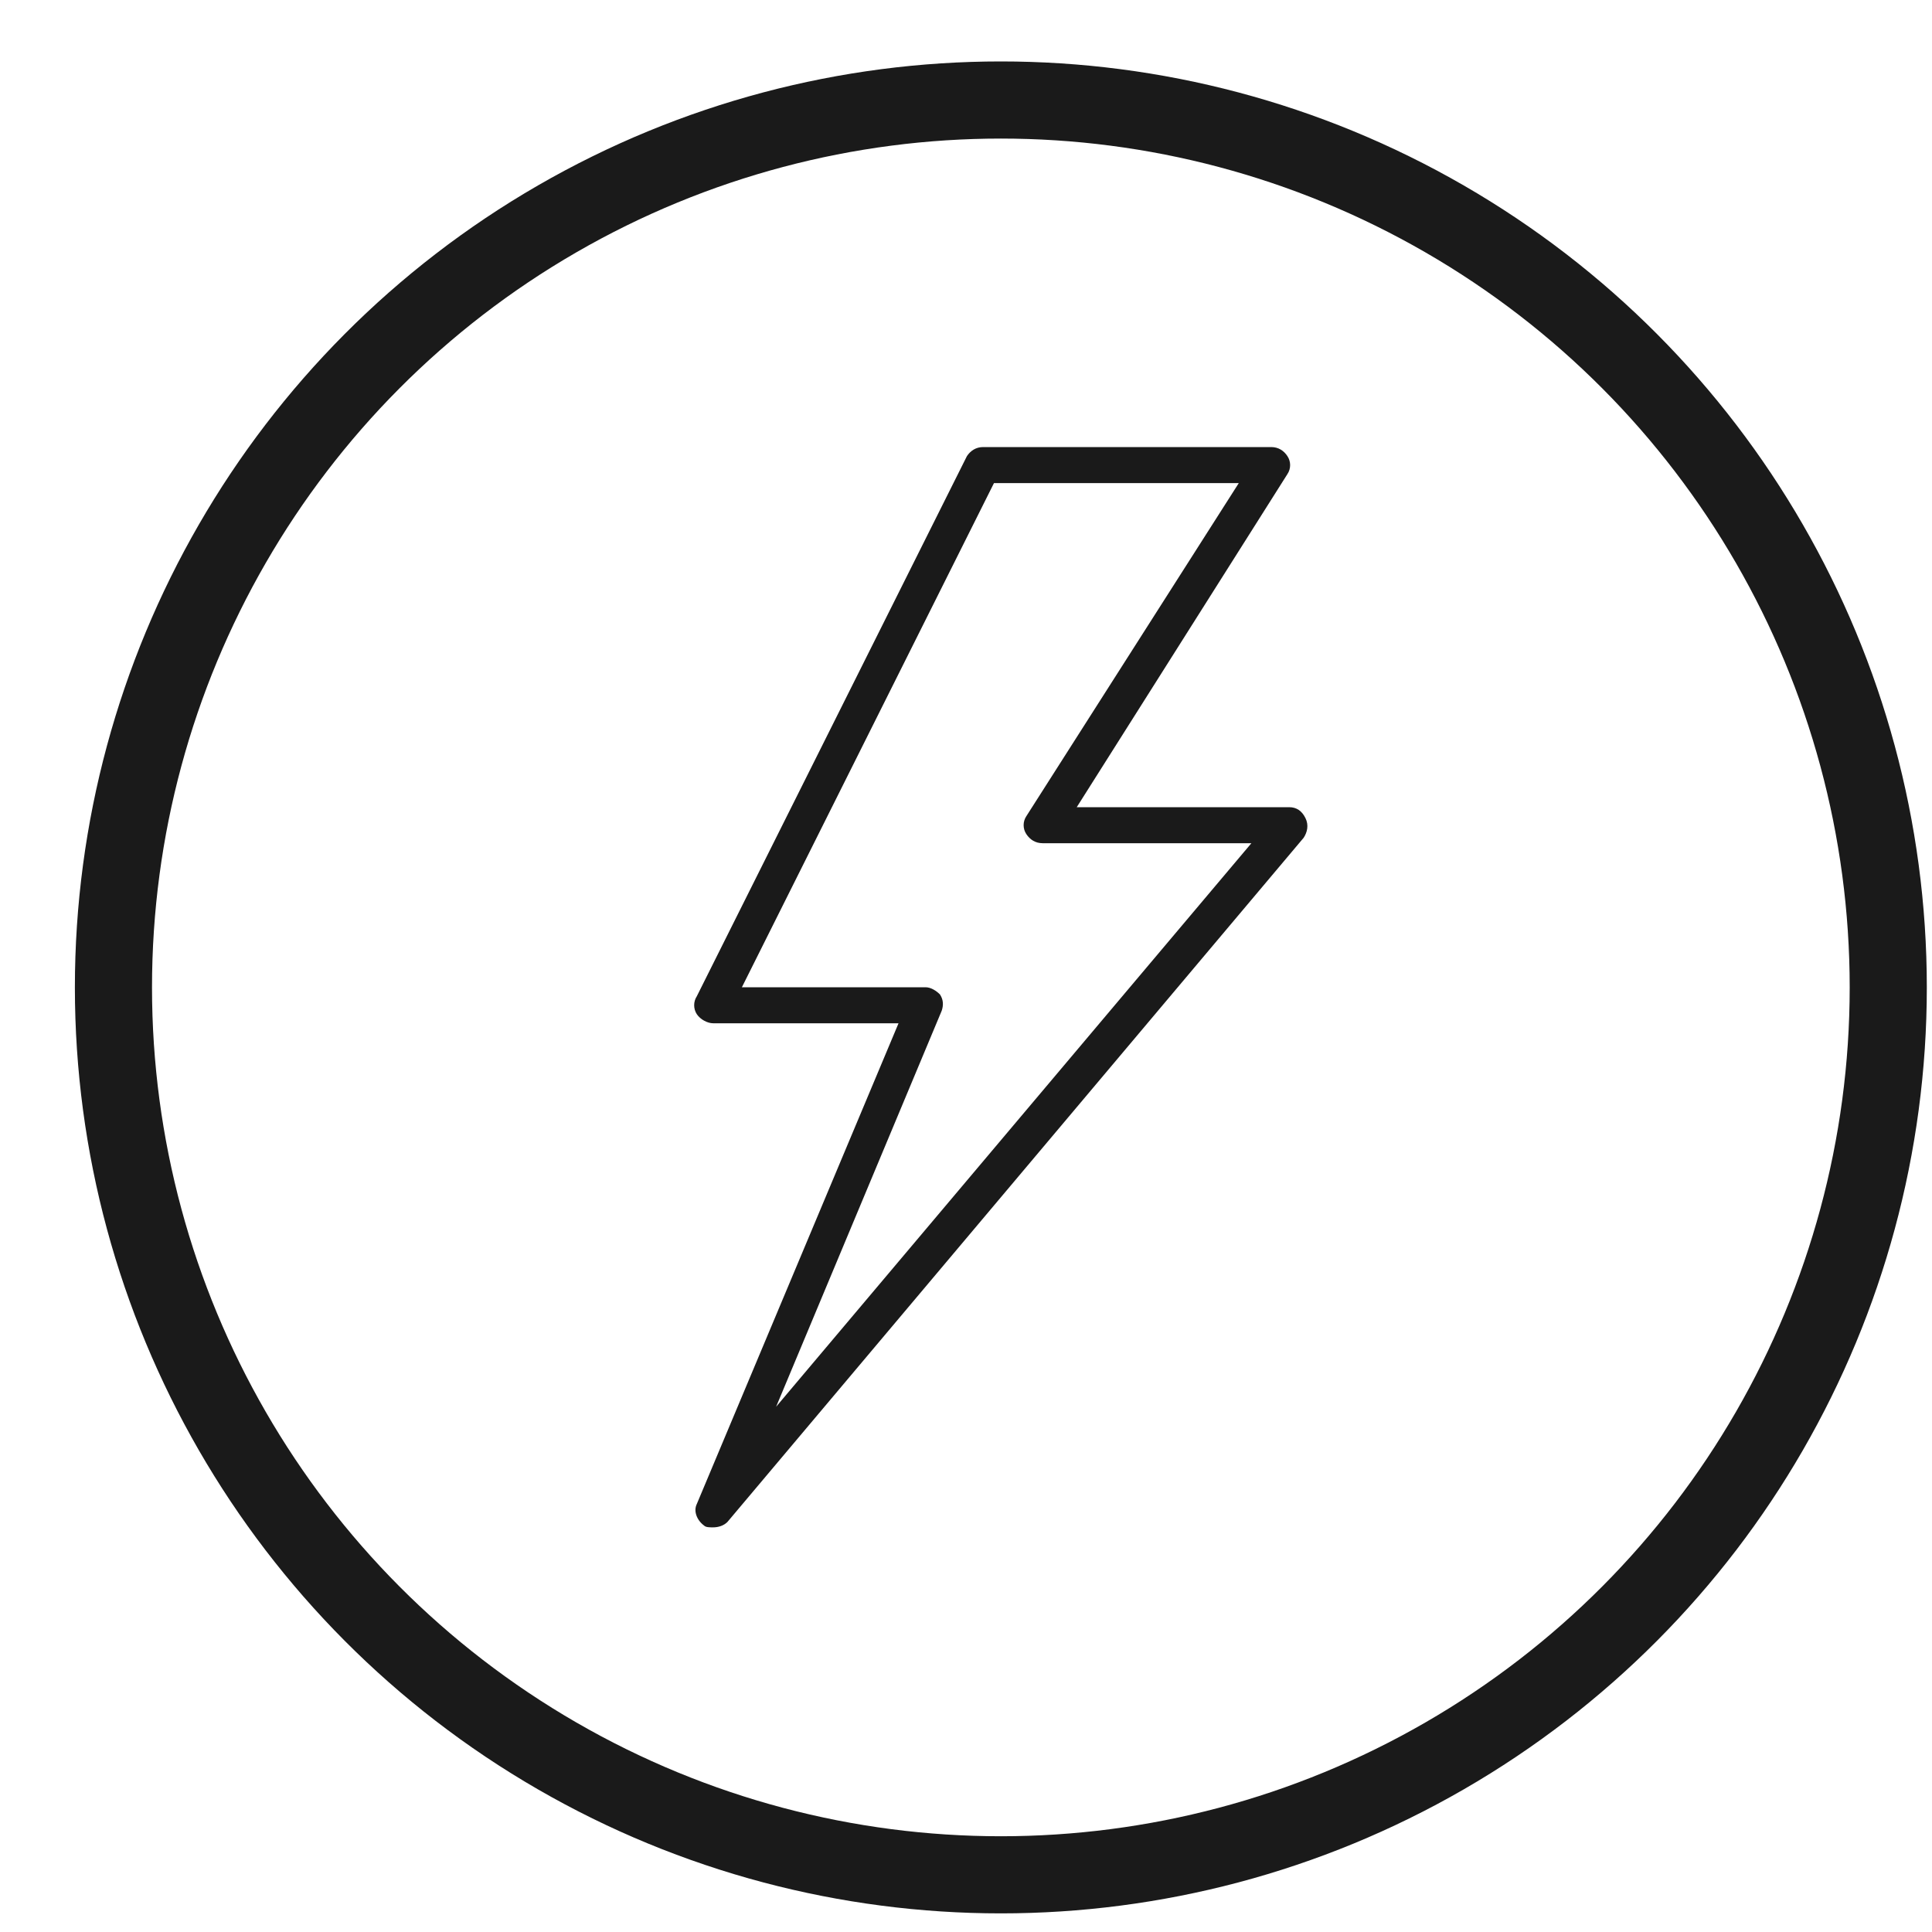 <svg xmlns="http://www.w3.org/2000/svg" fill="none" viewBox="0 0 25 25" height="25" width="25">
<circle stroke-width="0.998" stroke="#1A1A1A" r="11.483" cy="12.777" cx="12.951"></circle>
<g clip-path="url(#clip0_35_2355)">
<path fill="#1A1A1A" d="M16.892 10.585C16.846 10.492 16.776 10.445 16.682 10.445H13.933L16.659 6.135C16.706 6.065 16.706 5.972 16.659 5.902C16.613 5.832 16.543 5.785 16.449 5.785H12.722C12.629 5.785 12.559 5.832 12.512 5.902L9.017 12.891C8.971 12.961 8.971 13.054 9.017 13.124C9.064 13.194 9.157 13.241 9.227 13.241H11.627L9.017 19.461C8.971 19.554 9.017 19.671 9.111 19.741C9.134 19.764 9.18 19.764 9.227 19.764C9.297 19.764 9.367 19.741 9.413 19.694L16.869 10.841C16.915 10.771 16.939 10.678 16.892 10.585ZM10.043 18.203L12.186 13.078C12.209 13.008 12.209 12.938 12.163 12.868C12.116 12.821 12.046 12.775 11.976 12.775H9.6L12.862 6.251H16.03L13.281 10.561C13.234 10.631 13.234 10.724 13.281 10.794C13.328 10.864 13.397 10.911 13.491 10.911H16.193L10.043 18.203Z"></path>
</g>
<defs>
<clipPath id="clip0_35_2355">
<rect transform="translate(5.961 5.787)" fill="white" height="13.979" width="13.979"></rect>
</clipPath>
</defs>
</svg>
